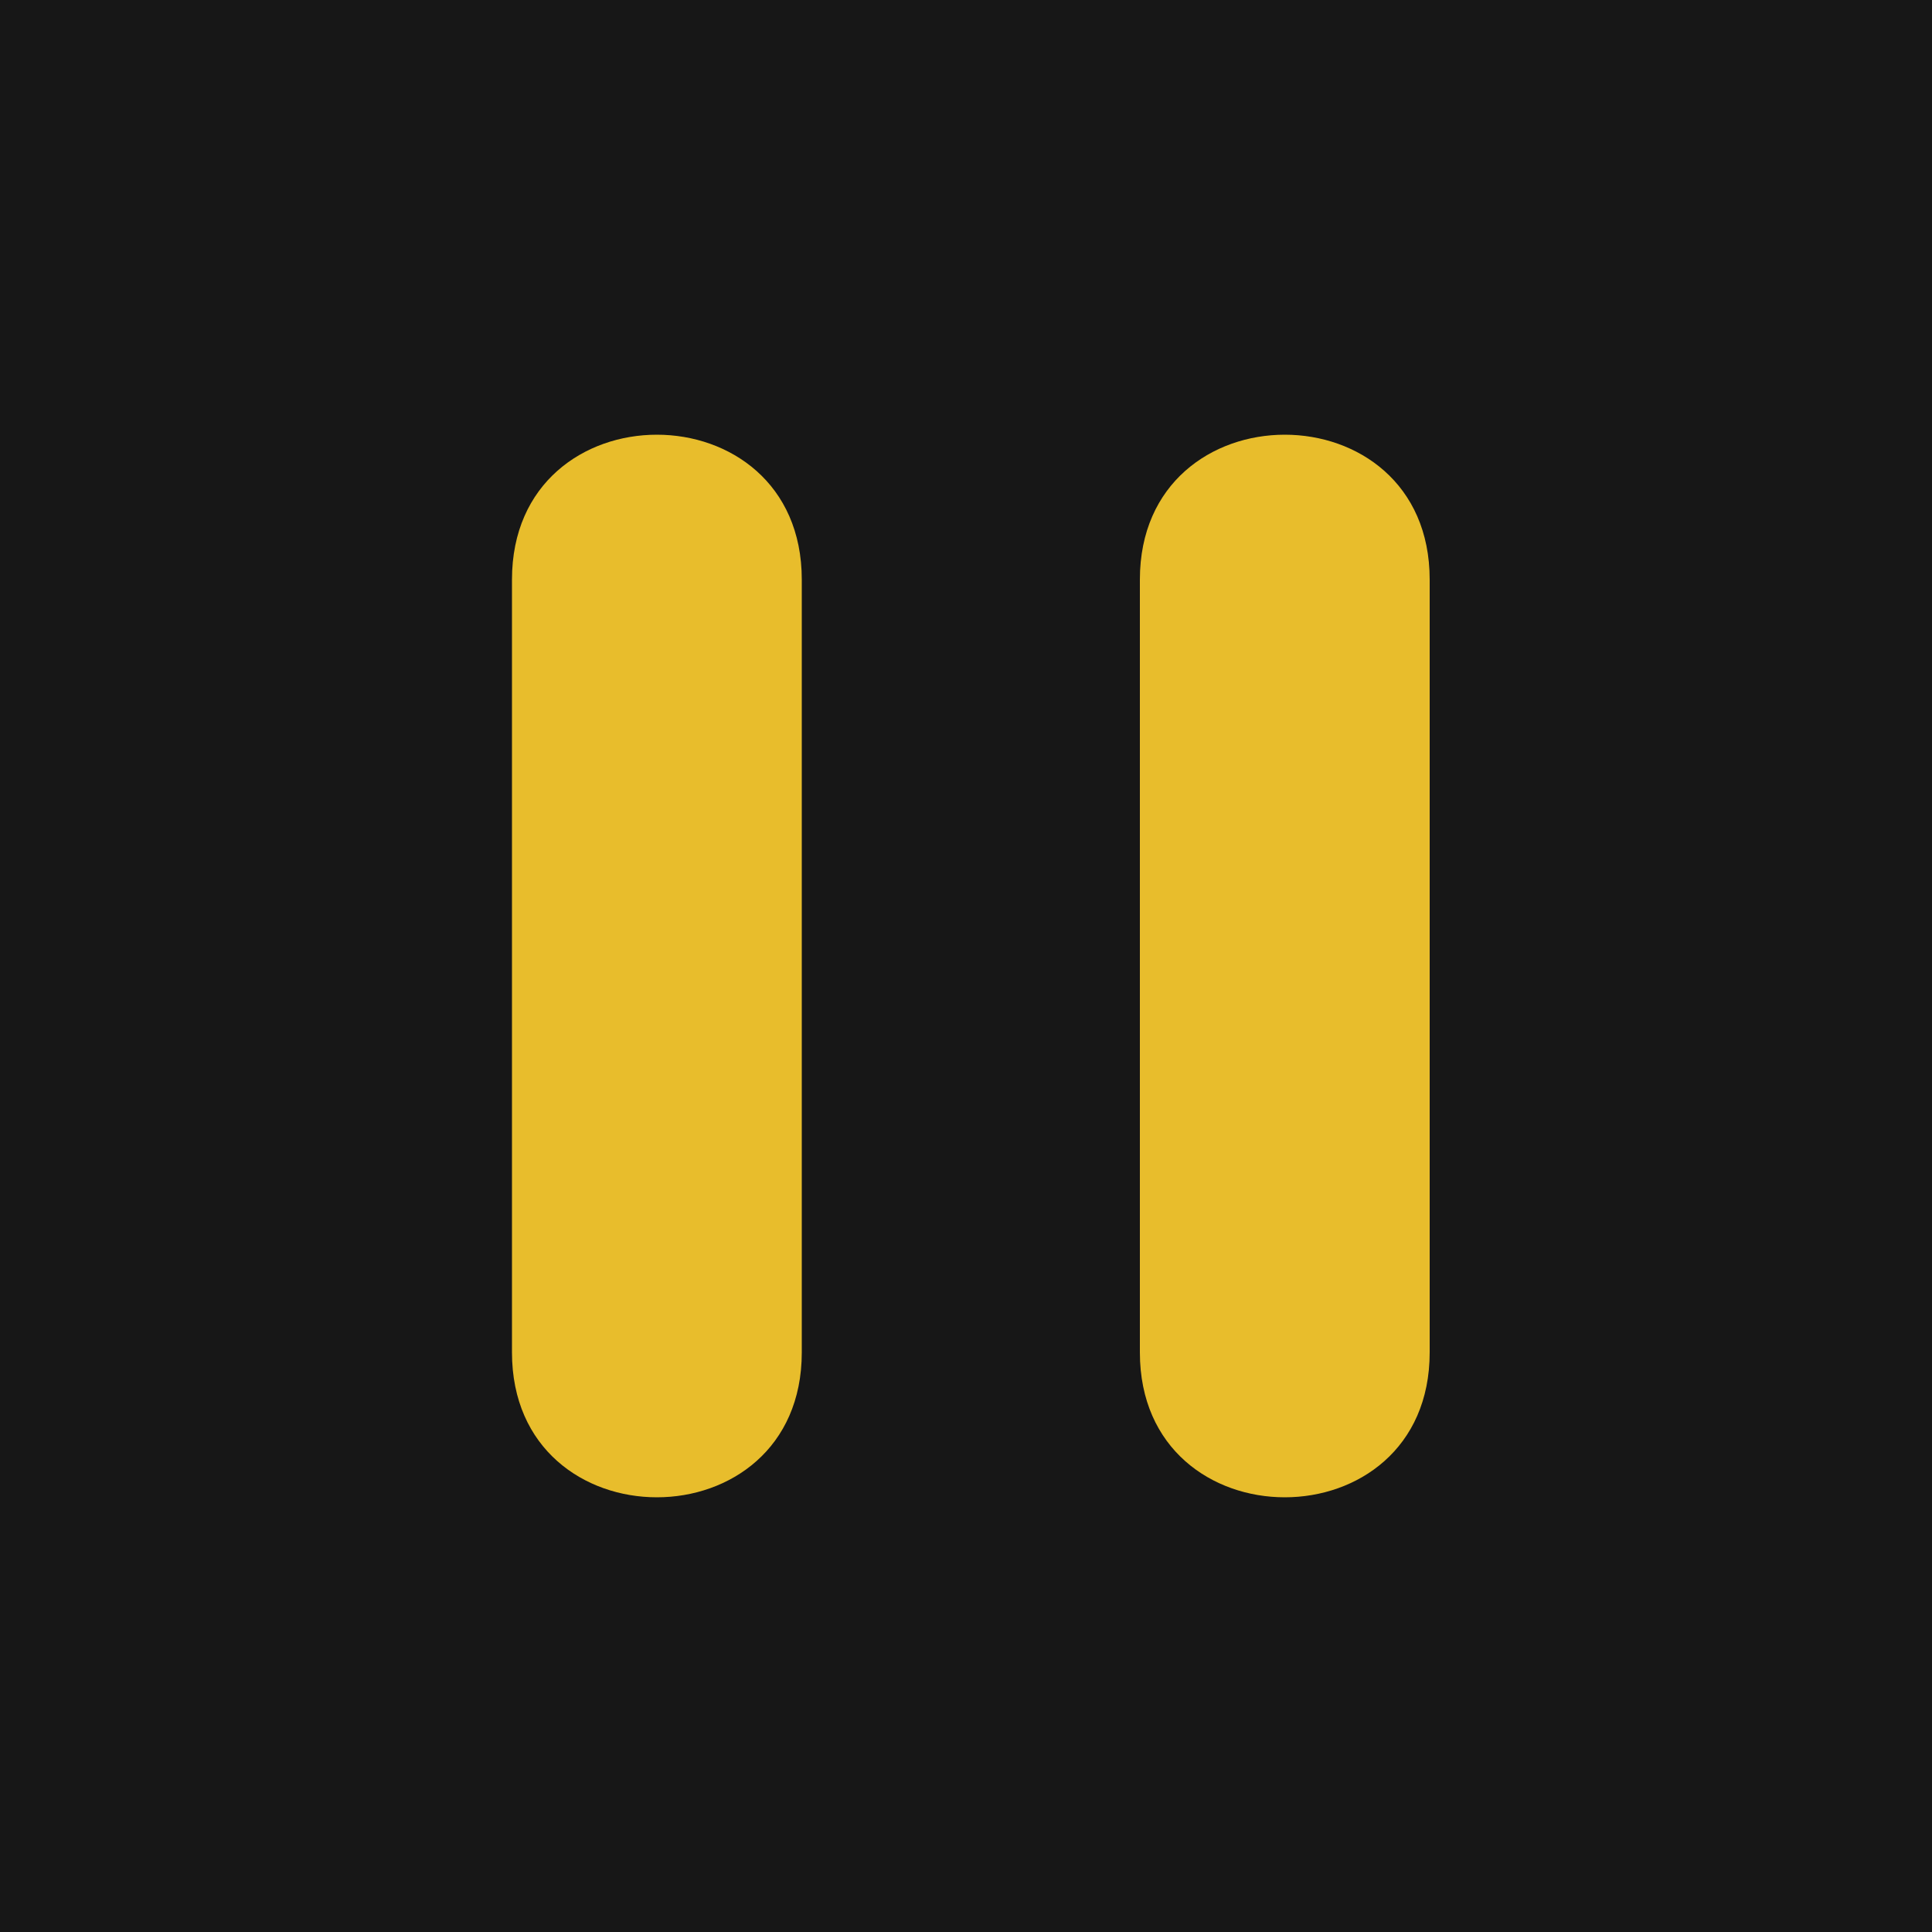 <svg xmlns="http://www.w3.org/2000/svg" version="1.1" xmlns:xlink="http://www.w3.org/1999/xlink" xmlns:svgjs="http://svgjs.dev/svgjs" width="200" height="200"><svg width="200" height="200" viewBox="0 0 200 200" fill="none" xmlns="http://www.w3.org/2000/svg">
<rect width="200" height="200" fill="#171717"></rect>
  <g transform="rotate(90 100 100) translate(0 12)">
    <path d="M 60 40 C 40 40 40 70 60 70 L 140 70 C 160 70 160 40 140 40 L 60 40 Z M 60 105 C 40 105 40 135 60 135 L 140 135 C 160 135 160 105 140 105 L 60 105 Z" fill="#e8bd2c"></path>
  </g>
</svg><style>@media (prefers-color-scheme: light) { :root { filter: none; } }
@media (prefers-color-scheme: dark) { :root { filter: none; } }
</style></svg>